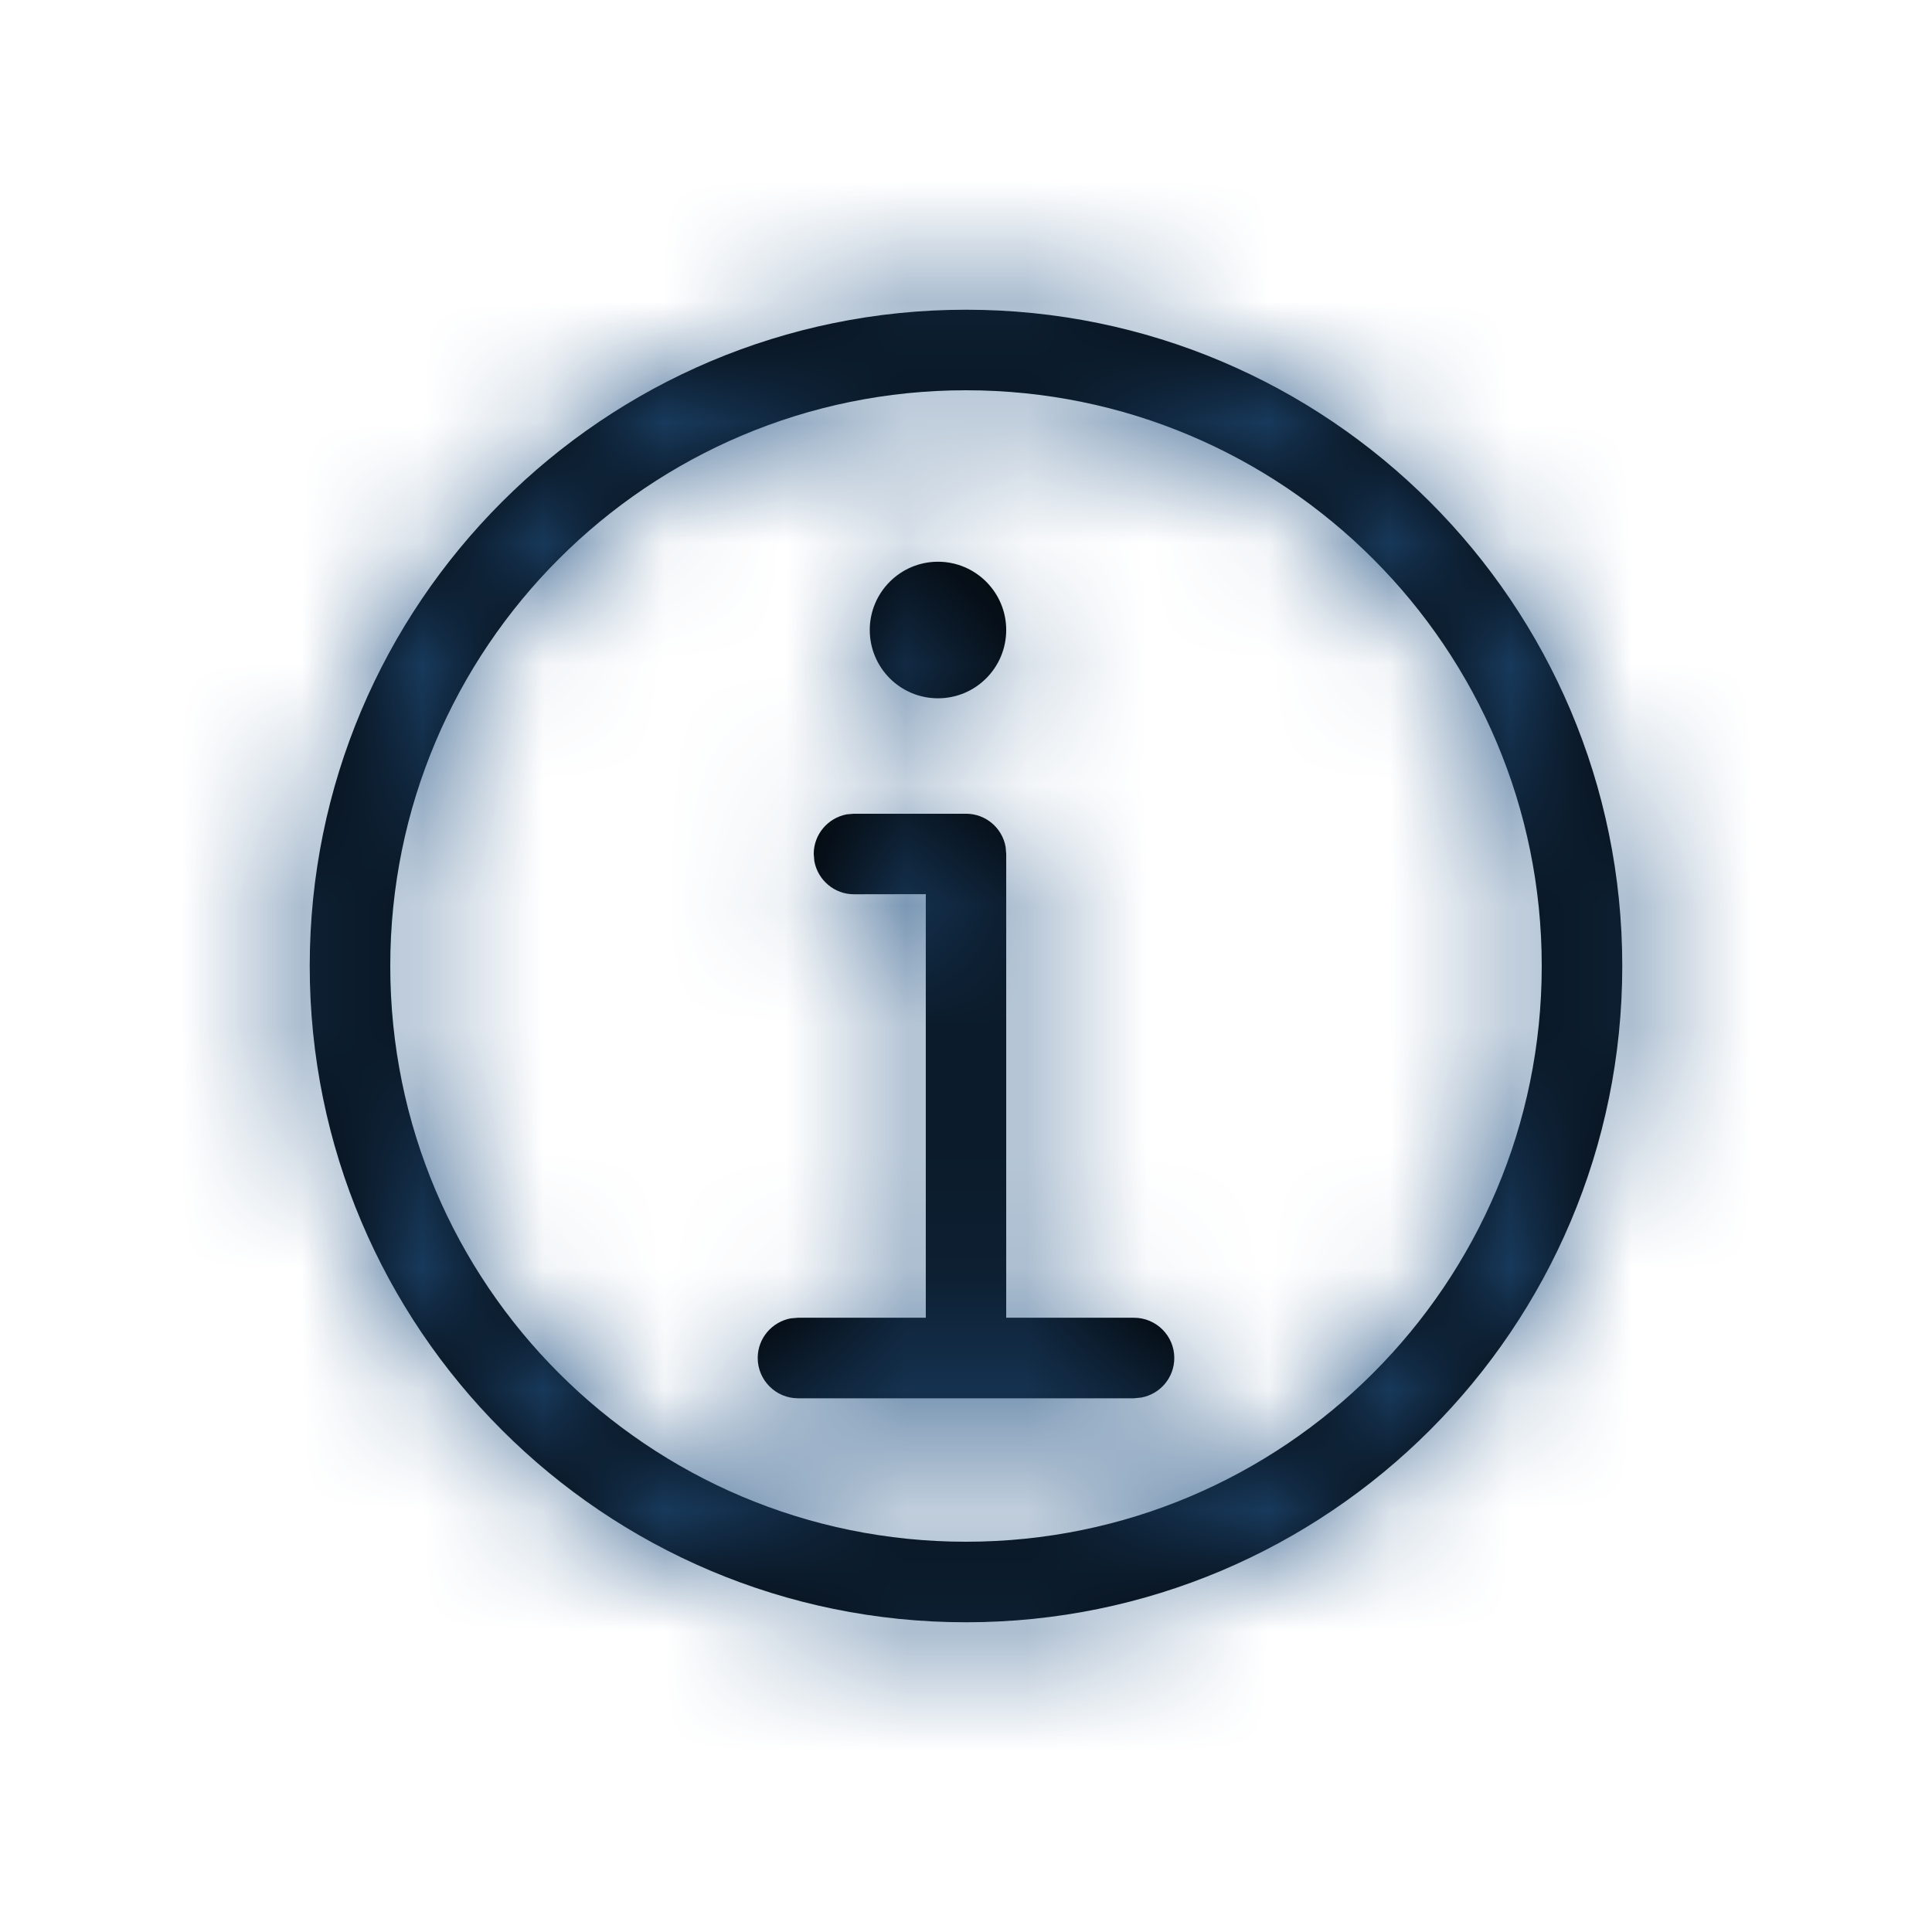 <svg width="16" height="16" viewBox="0 0 16 16" fill="none" xmlns="http://www.w3.org/2000/svg">
<path fill-rule="evenodd" clip-rule="evenodd" d="M8 2.565C4.998 2.565 2.565 4.998 2.565 8C2.565 11.002 4.998 13.435 8 13.435C11.001 13.435 13.435 11.001 13.435 8C13.435 4.999 11.001 2.565 8 2.565ZM8 3.232C10.633 3.232 12.768 5.367 12.768 8C12.768 10.633 10.633 12.768 8 12.768C5.366 12.768 3.232 10.633 3.232 8C3.232 5.367 5.366 3.232 8 3.232ZM9.725 11.246C9.725 11.062 9.575 10.913 9.391 10.913H8.333V7.072L8.328 7.013C8.3 6.857 8.164 6.739 8 6.739H7.072L7.013 6.744C6.857 6.773 6.739 6.909 6.739 7.072L6.744 7.132C6.773 7.288 6.909 7.406 7.072 7.406L7.667 7.405V10.913H6.609L6.549 10.918C6.393 10.947 6.275 11.083 6.275 11.246C6.275 11.43 6.425 11.58 6.609 11.58H9.391L9.451 11.574C9.607 11.546 9.725 11.41 9.725 11.246ZM7.203 5.217C7.203 4.906 7.456 4.652 7.768 4.652C8.08 4.652 8.333 4.906 8.333 5.217C8.333 5.53 8.08 5.783 7.768 5.783C7.456 5.783 7.203 5.53 7.203 5.217Z" fill="black"/>
<mask id="mask0_106_80" style="mask-type:luminance" maskUnits="userSpaceOnUse" x="2" y="2" width="12" height="12">
<path fill-rule="evenodd" clip-rule="evenodd" d="M8 2.565C4.998 2.565 2.565 4.998 2.565 8C2.565 11.002 4.998 13.435 8 13.435C11.001 13.435 13.435 11.001 13.435 8C13.435 4.999 11.001 2.565 8 2.565ZM8 3.232C10.633 3.232 12.768 5.367 12.768 8C12.768 10.633 10.633 12.768 8 12.768C5.366 12.768 3.232 10.633 3.232 8C3.232 5.367 5.366 3.232 8 3.232ZM9.725 11.246C9.725 11.062 9.575 10.913 9.391 10.913H8.333V7.072L8.328 7.013C8.3 6.857 8.164 6.739 8 6.739H7.072L7.013 6.744C6.857 6.773 6.739 6.909 6.739 7.072L6.744 7.132C6.773 7.288 6.909 7.406 7.072 7.406L7.667 7.405V10.913H6.609L6.549 10.918C6.393 10.947 6.275 11.083 6.275 11.246C6.275 11.43 6.425 11.58 6.609 11.58H9.391L9.451 11.574C9.607 11.546 9.725 11.41 9.725 11.246ZM7.203 5.217C7.203 4.906 7.456 4.652 7.768 4.652C8.08 4.652 8.333 4.906 8.333 5.217C8.333 5.53 8.08 5.783 7.768 5.783C7.456 5.783 7.203 5.53 7.203 5.217Z" fill="white"/>
</mask>
<g mask="url(#mask0_106_80)">
<rect width="16" height="16" fill="#225283"/>
</g>
</svg>
